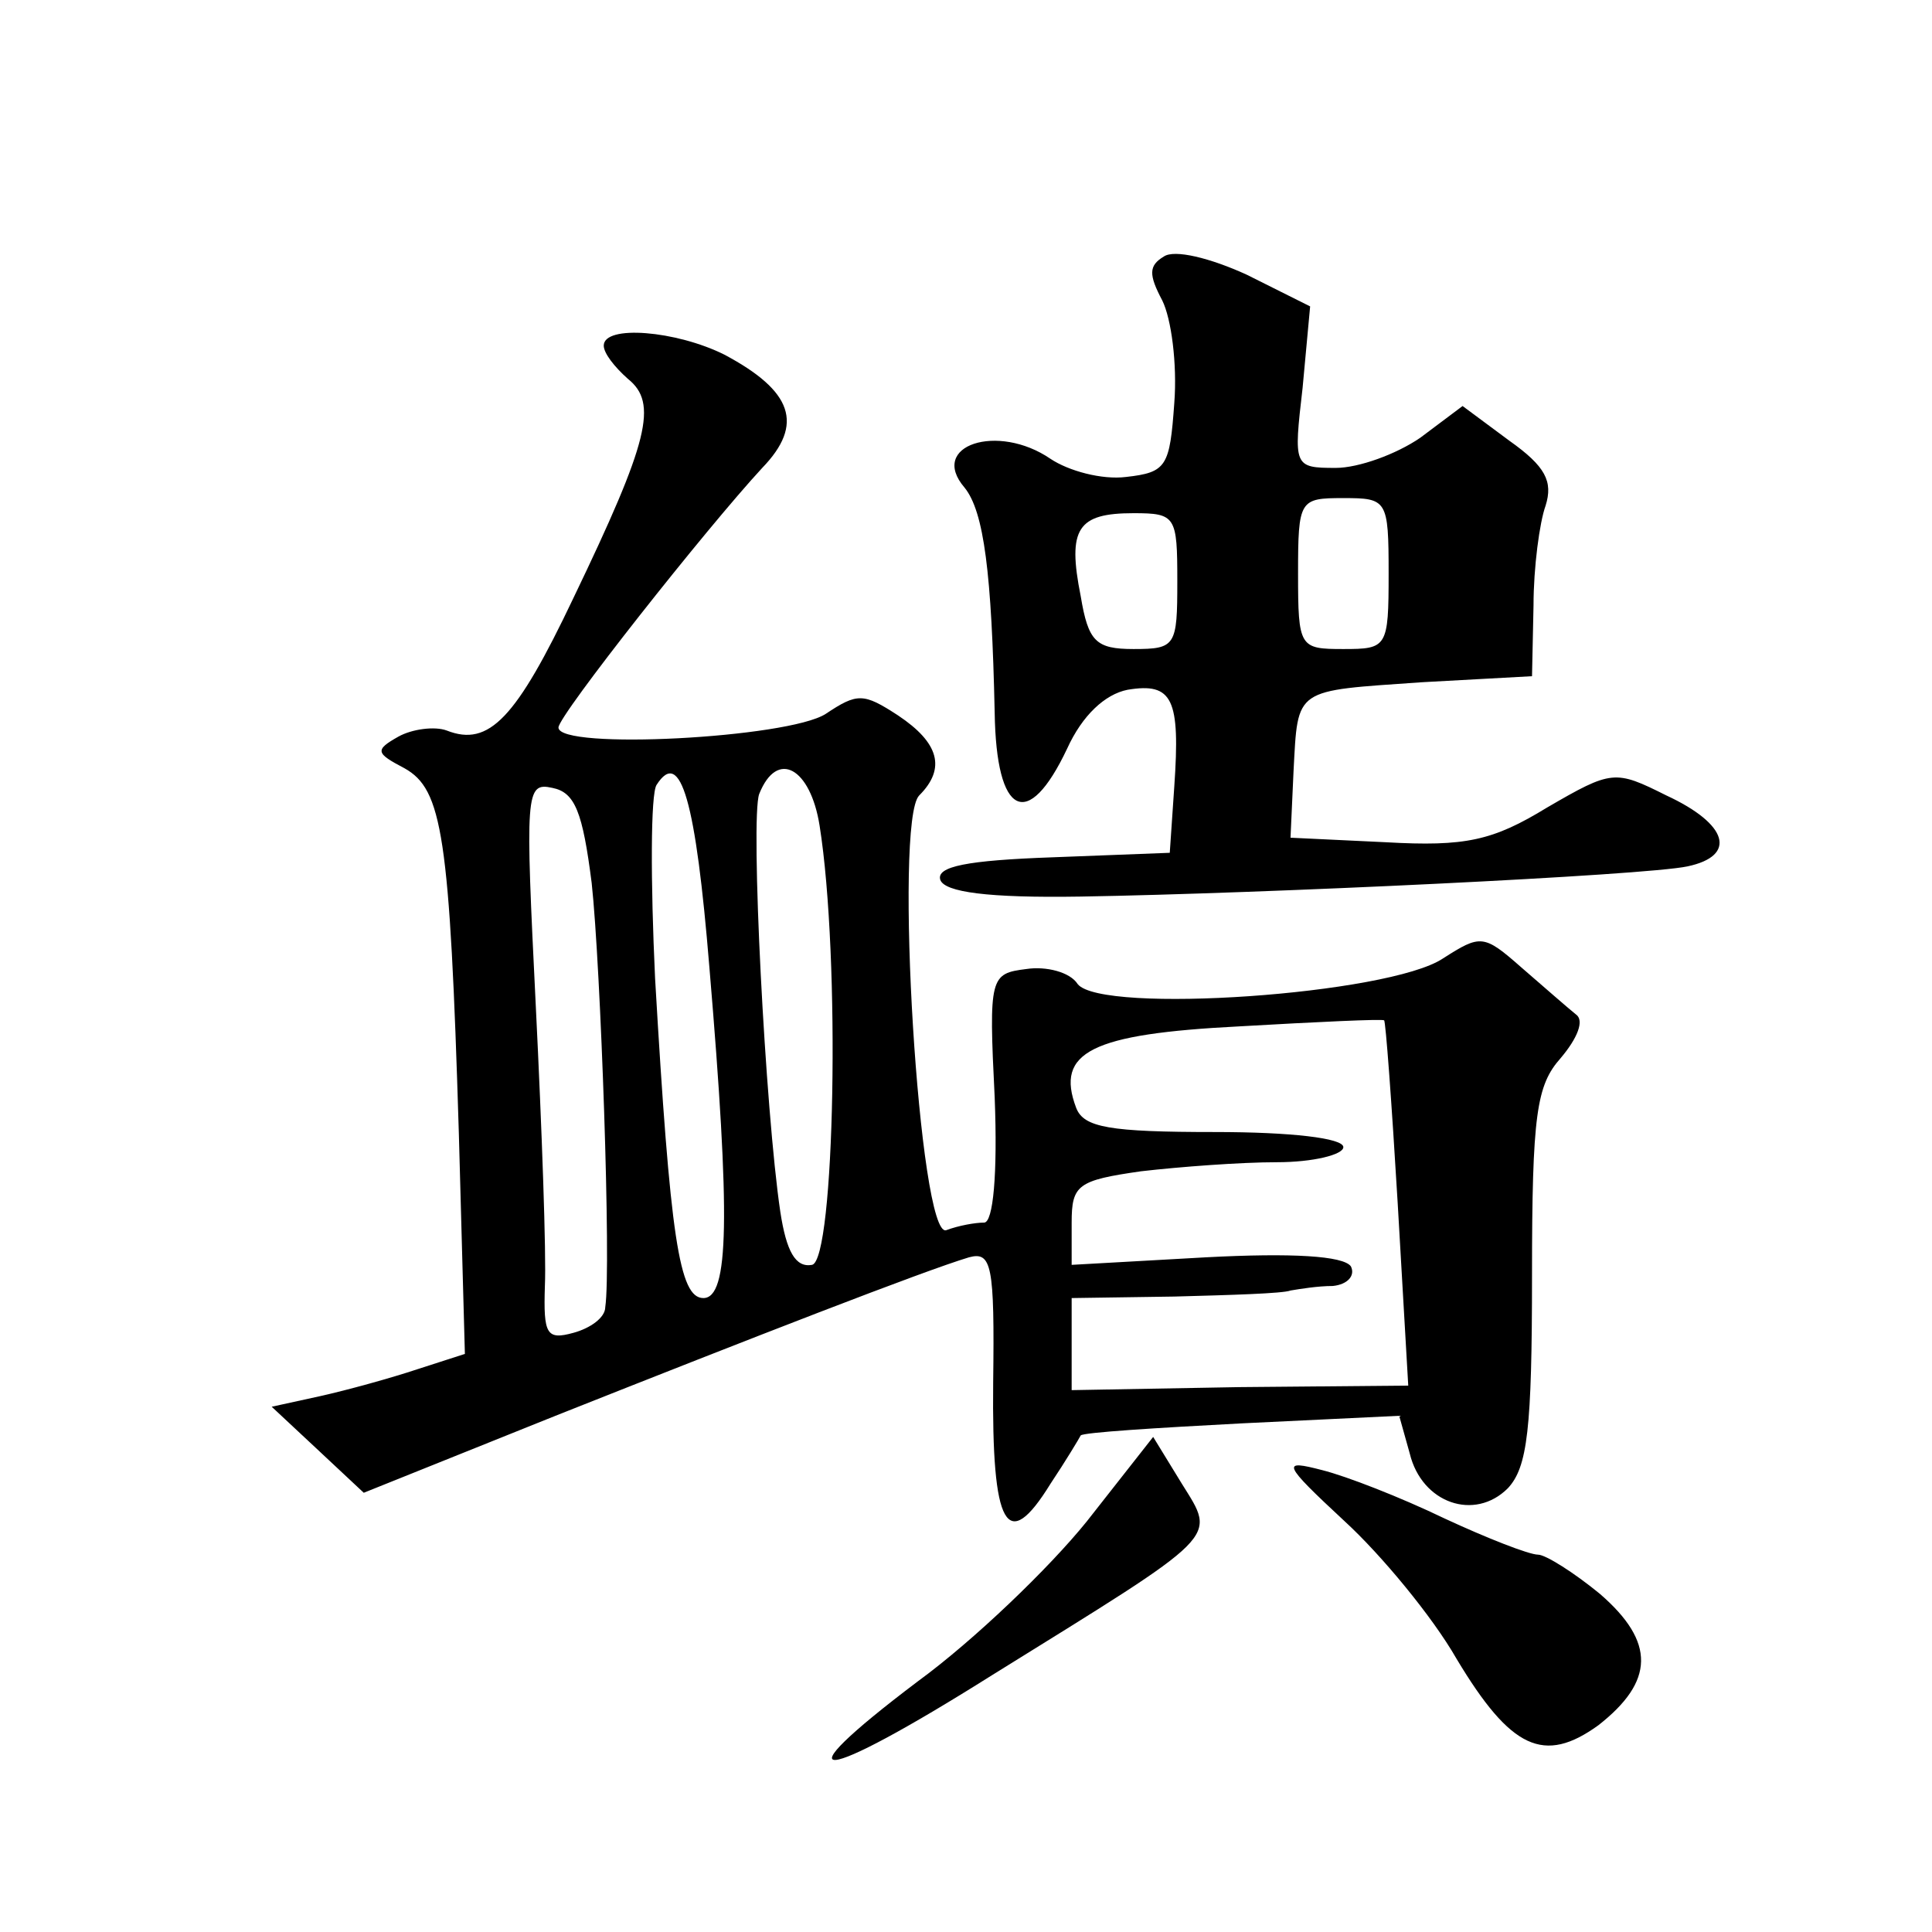 <?xml version="1.0" standalone="no"?>
<!DOCTYPE svg PUBLIC "-//W3C//DTD SVG 20010904//EN"
 "http://www.w3.org/TR/2001/REC-SVG-20010904/DTD/svg10.dtd">
<svg version="1.0" xmlns="http://www.w3.org/2000/svg"
 width="128pt" height="128pt" viewBox="0 0 128 128"
 preserveAspectRatio="xMidYMid meet">
<g transform="translate(0,128) scale(0.1,-0.1)"
fill="#0" stroke="none">
<path d="M771 1110 c-10 -6 -10 -12 -1 -29 6 -12 10 -42 8 -68 -3 -42 -5 -46 -32
-49 -16 -2 -38 4 -50 12 -35 24 -81 9 -57 -19 13 -16 18 -57 20 -149 1 -69 22 -79
48 -24 10 22 25 36 40 39 30 5 35 -6 31 -64 l-3 -44 -78 -3 c-56 -2 -77 -6 -74
-15 3 -8 31 -12 93 -11 121 2 374 14 402 20 33 7 27 28 -14 47 -34 17 -36 17 -79
-8 -36 -22 -54 -26 -107 -23 l-63 3 2 44 c3 56 0 53 85 59 l73 4 1 47 c0 25 4 55
8 66 5 16 0 26 -24 43 l-31 23 -28 -21 c-16 -11 -41 -20 -56 -20 -28 0 -28 1 -22
53 l5 54 -42 21 c-24 11 -48 17 -55 12z m149 -210 c0 -49 -1 -50 -30 -50 -29 0
-30 1 -30 50 0 49 1 50 30 50 29 0 30 -1 30 -50z m-140 -5 c0 -43 -1 -45 -29 -45
-25 0 -30 5 -35 35 -9 45 -2 55 35 55 28 0 29 -2 29 -45z M400 1051 c0 -5 7 -14
16 -22 20 -16 14 -41 -36 -145 -38 -80 -56 -99 -84 -88 -8 3 -23 1 -32 -4 -16 -9
-15 -11 4 -21 25 -14 30 -44 36 -242 l4 -146 -31 -10 c-18 -6 -47 -14 -65 -18 l-32
-7 30 -28 31 -29 127 51 c131 52 244 96 274 105 15 4 17 -5 16 -83 -1 -96 9 -114
38 -67 10 15 19 30 20 32 2 2 50 5 107 8 l104 5 7 -25 c8 -33 43 -45 65 -23 13
14 16 39 16 141 0 107 3 126 19 144 11 13 16 25 10 29 -5 4 -21 18 -36 31 -25 22
-27 22 -52 6 -36 -24 -226 -37 -242 -17 -5 8 -21 12 -34 10 -24 -3 -25 -5 -21 -85
2 -51 -1 -83 -7 -83 -6 0 -17 -2 -25 -5 -18 -7 -35 271 -18 288 18 18 13 35 -14
53 -23 15 -27 15 -48 1 -25 -16 -177 -24 -177 -9 0 8 98 132 135 172 28 29 20 51
-25 75 -32 16 -80 20 -80 6z m70 -412 c14 -166 13 -219 -4 -219 -16 0 -22 40 -32
212 -3 64 -3 122 1 128 16 25 26 -11 35 -121z m73 94 c14 -88 10 -288 -5 -291 -11
-2 -17 9 -21 35 -10 67 -20 261 -14 277 12 30 34 17 40 -21z m-151 -38 c6 -55 13
-255 9 -281 0 -7 -10 -14 -21 -17 -18 -5 -20 -1 -19 31 1 21 -2 104 -6 185 -7 142
-7 149 11 145 15 -3 20 -16 26 -63z m534 -212 l7 -121 -112 -1 -111 -2 0 31 0 30
68 1 c37 1 72 2 77 4 6 1 18 3 28 3 10 1 15 7 12 13 -5 7 -39 9 -96 6 l-89 -5 0
28 c0 25 4 28 46 34 26 3 66 6 90 6 24 0 44 5 44 10 0 6 -35 10 -85 10 -70 0 -87
3 -92 16 -14 37 10 49 108 54 52 3 95 5 96 4 1 0 5 -54 9 -121z M720 272 c-25 -31
-75 -79 -112 -106 -94 -71 -67 -69 49 4 153 95 149 90 126 127 l-19 31 -44 -56z
M891 272 c24 -22 58 -63 74 -91 36 -60 58 -70 94 -44 37 29 38 55 1 87 -17 14 -36
26 -41 26 -6 0 -34 11 -62 24 -29 14 -65 28 -81 32 -27 7 -27 5 15 -34z"/>
</g>
</svg>
